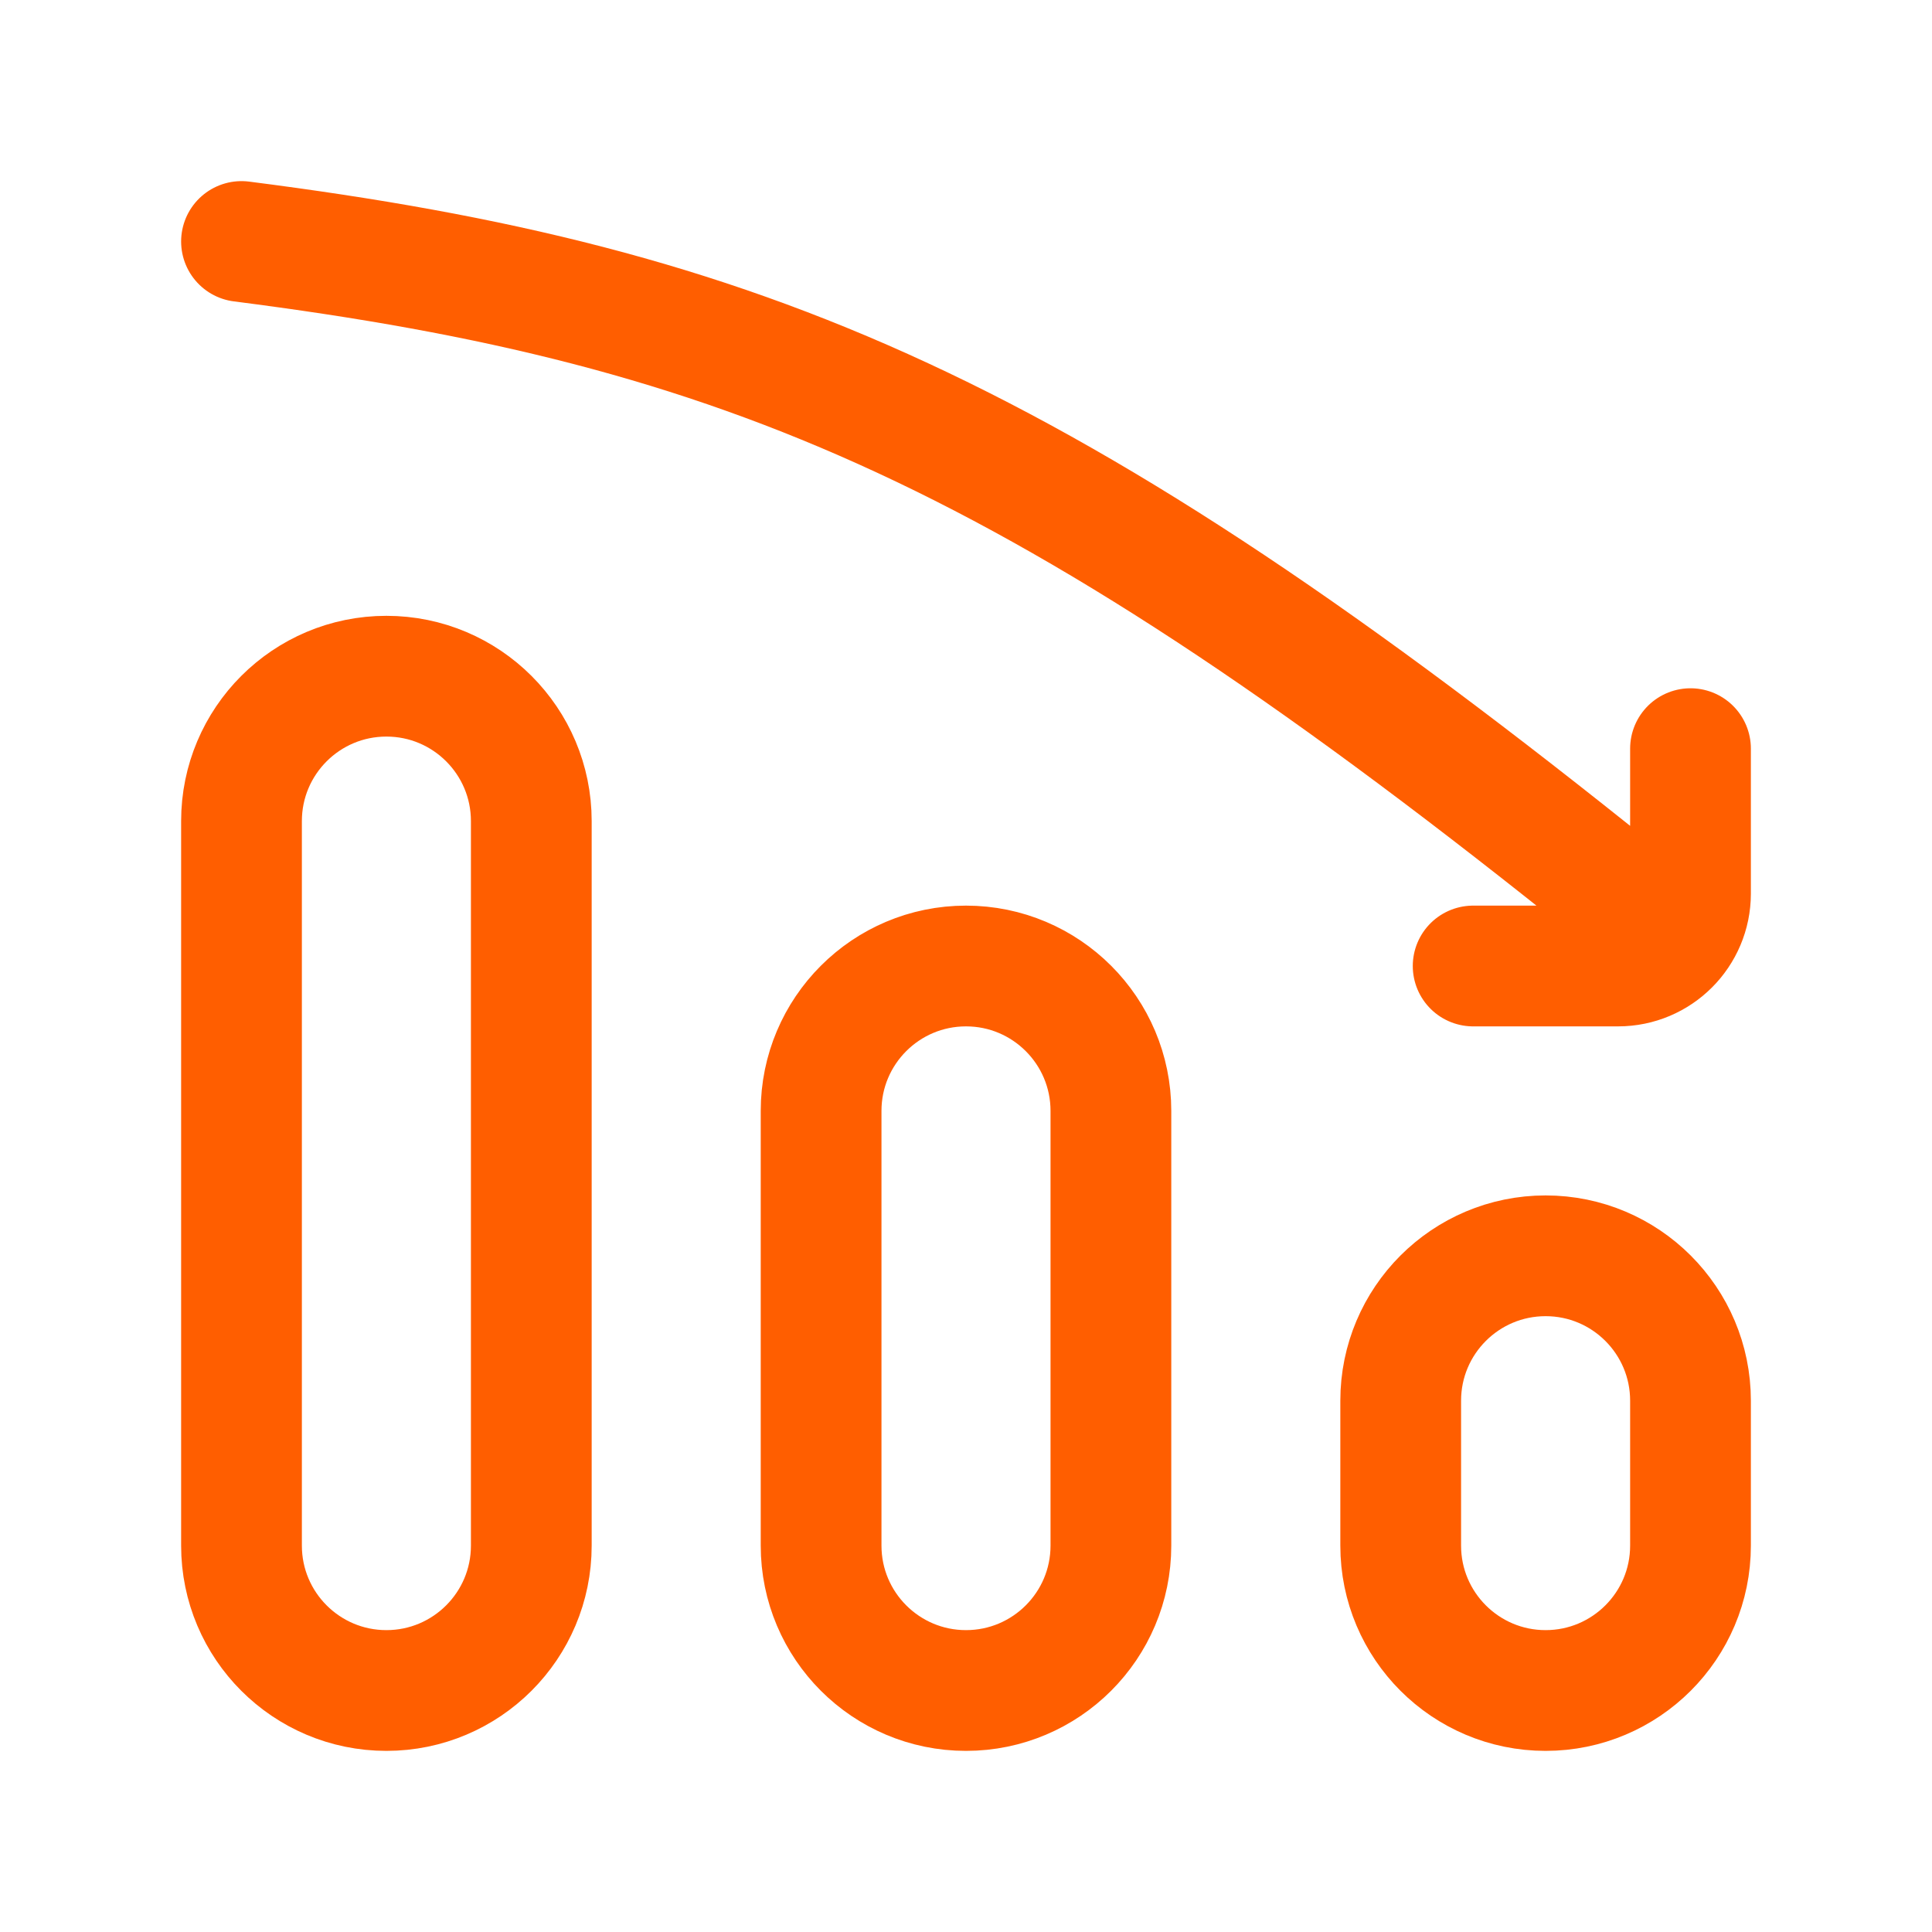 <svg xmlns="http://www.w3.org/2000/svg" width="24" height="24" viewBox="0 0 24 24" fill="none">
    <path d="M18.3 12H20.1C20.597 12 21 11.597 21 11.1V9.3M20.1 11.1C12.953 5.348 9.248 3.798 3 3M6.6 10.2L6.6 19.2C6.6 20.194 5.794 21 4.8 21C3.806 21 3 20.194 3 19.2L3 10.2C3 9.206 3.806 8.4 4.8 8.4C5.794 8.4 6.6 9.206 6.6 10.2ZM21 17.4V19.2C21 20.194 20.194 21 19.2 21C18.206 21 17.4 20.194 17.4 19.2V17.4C17.4 16.406 18.206 15.6 19.2 15.6C20.194 15.6 21 16.406 21 17.4ZM13.8 13.8V19.2C13.8 20.194 12.994 21 12 21C11.006 21 10.2 20.194 10.2 19.2V13.8C10.2 12.806 11.006 12 12 12C12.994 12 13.8 12.806 13.8 13.8Z" stroke="#FF5E00" stroke-width="1.5" stroke-linecap="round" stroke-linejoin="round"/>
</svg>